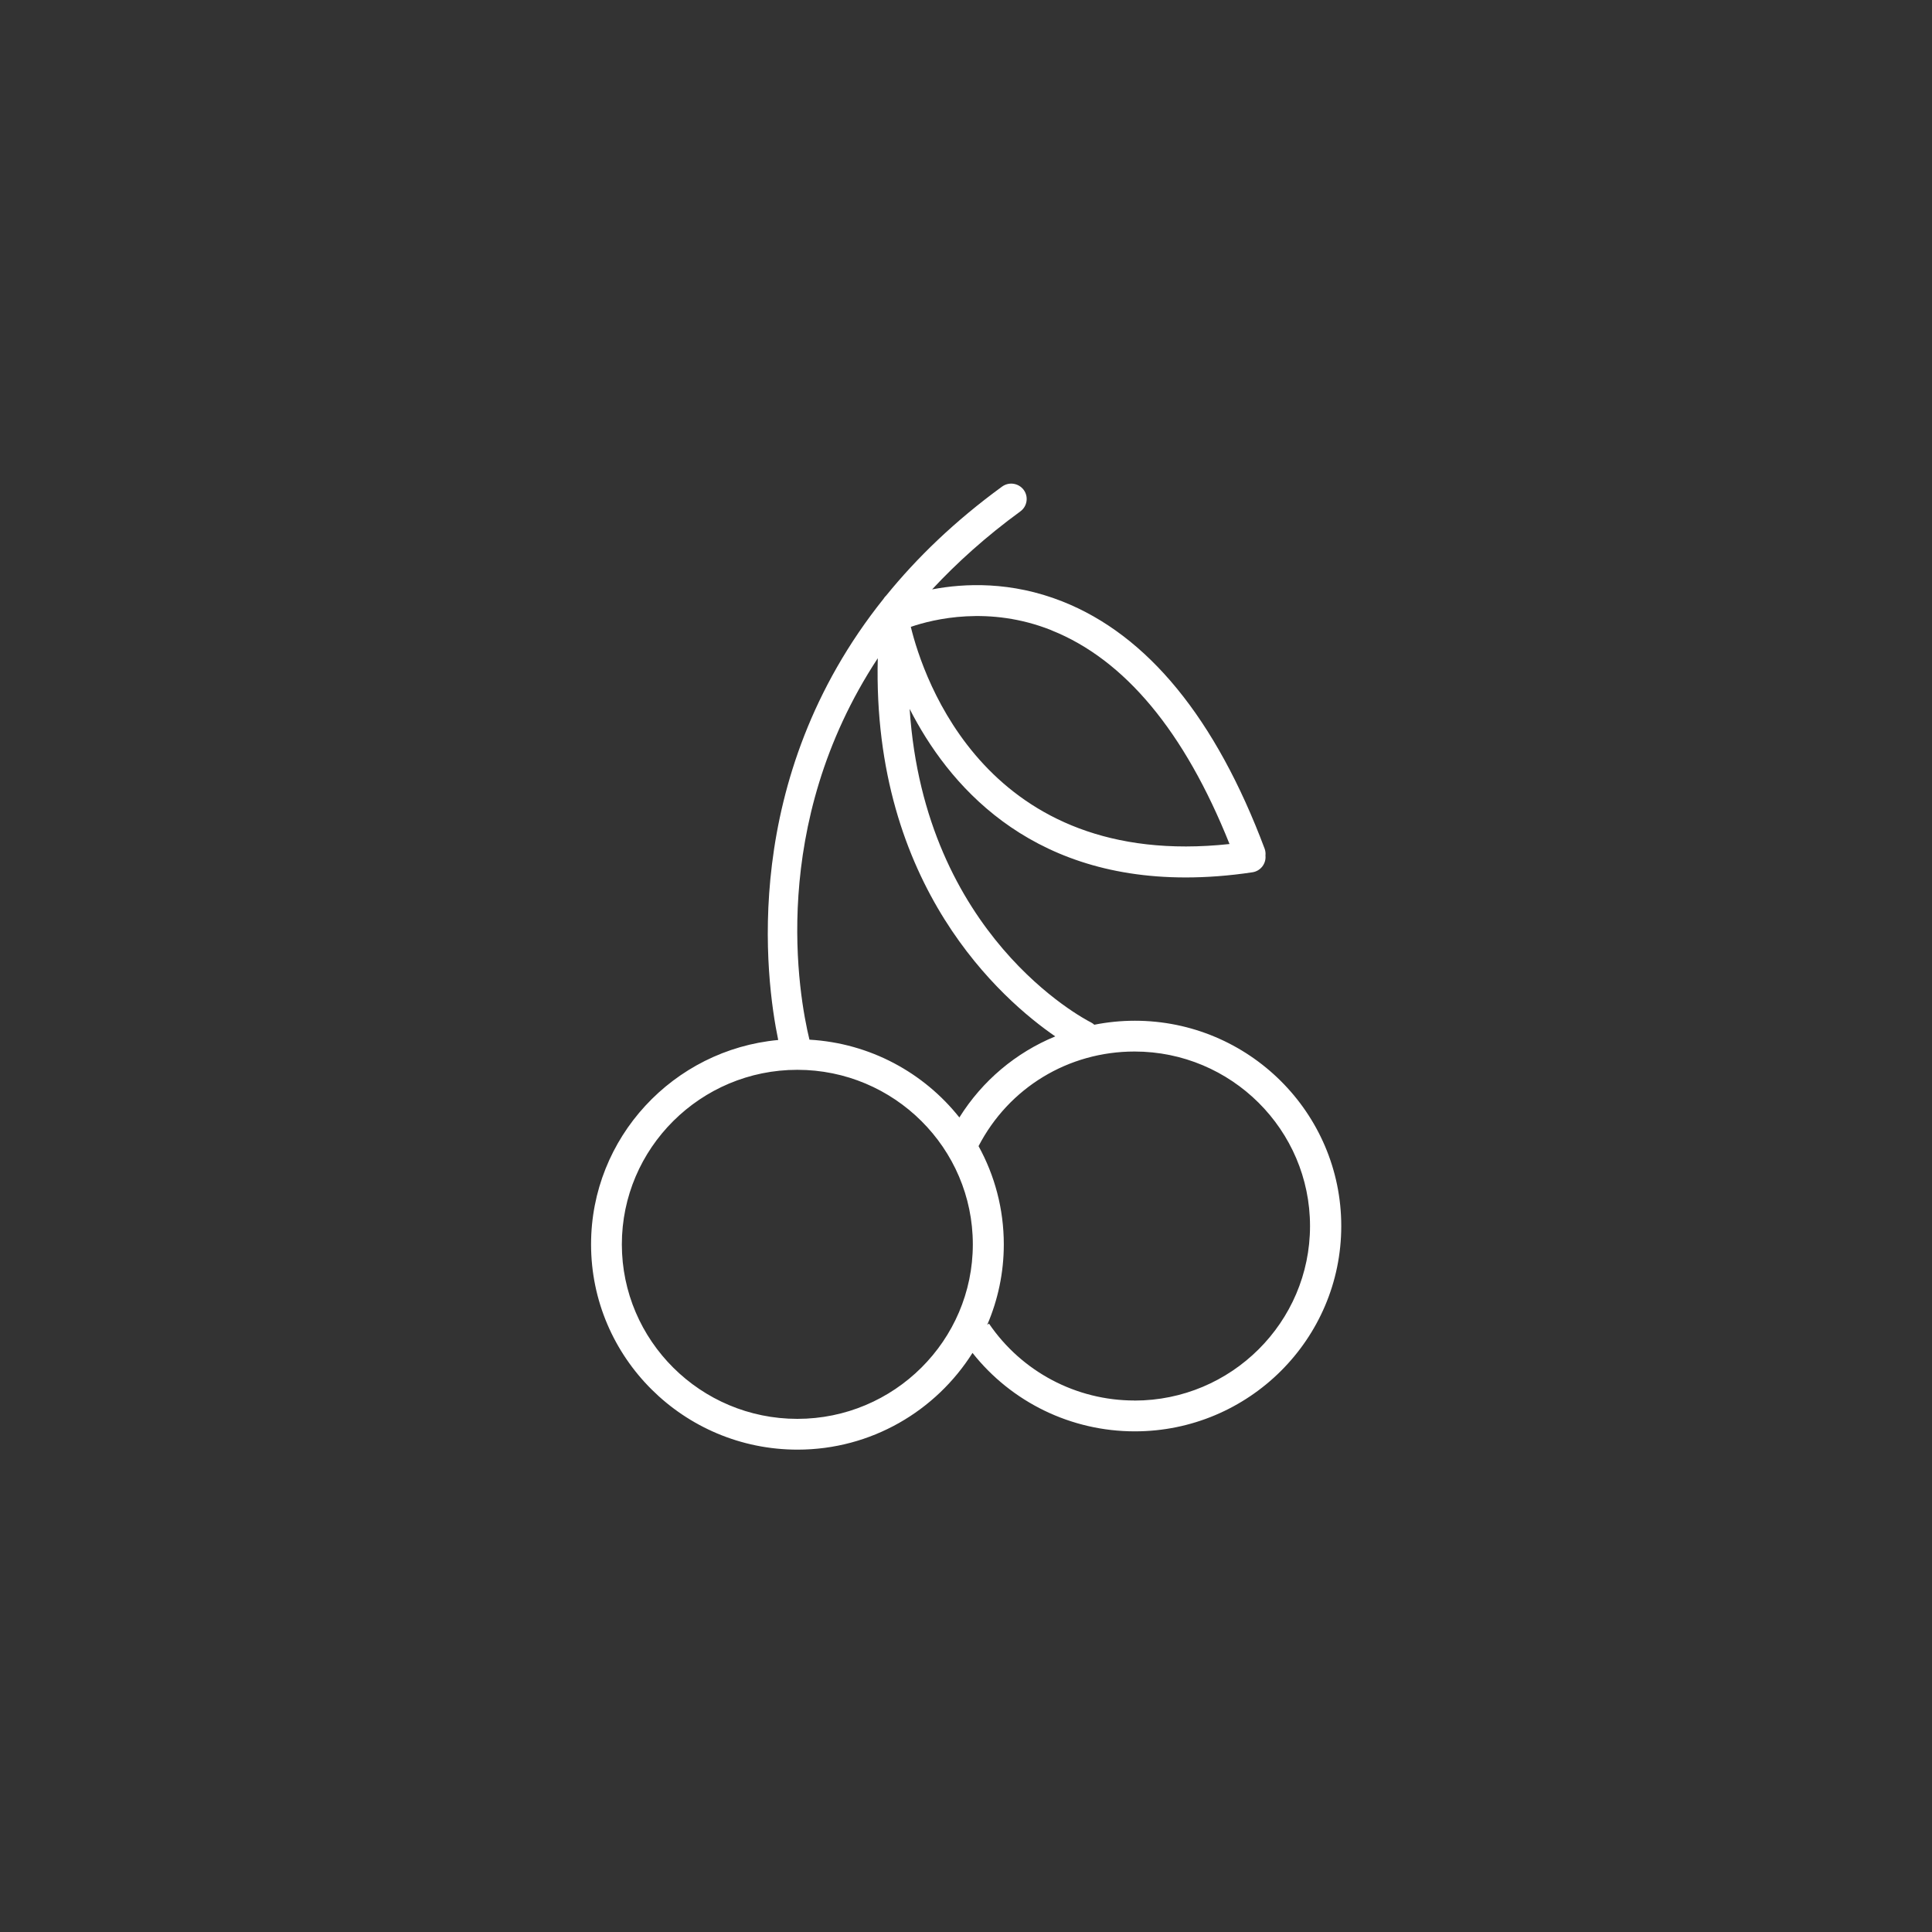 <?xml version="1.0" encoding="UTF-8"?><svg id="Livello_1" xmlns="http://www.w3.org/2000/svg" viewBox="0 0 300 300"><rect x="0" y="0" width="300" height="300" fill="#333333" stroke="none"/><defs><style>.cls-1{fill:#fff;}</style></defs><path class="cls-1" d="M176.18,158.5c-2.13,0-4.23,.22-6.26,.62-.15-.14-.32-.26-.51-.36-1.19-.6-25.83-13.52-28.16-48.68,5.89,11.56,18.2,26.17,42.86,26.17,3.24,0,6.69-.25,10.36-.8,1.27-.19,2.16-1.34,2.03-2.6,.04-.35,0-.72-.13-1.07-7.59-20.23-18.16-33.15-31.41-38.39-7.94-3.14-15.18-2.83-20.22-1.87,3.86-4.15,8.37-8.22,13.7-12.11,1.07-.78,1.3-2.28,.52-3.34-.79-1.06-2.29-1.29-3.36-.51-7.33,5.34-13.23,11.05-17.97,16.89-.17,.16-.32,.34-.44,.54-22.4,28.02-18.32,59-16.35,68.5-16.28,1.51-29.06,15.16-29.06,31.73,0,17.58,14.38,31.88,32.06,31.88,11.45,0,21.49-6.02,27.17-15.02,6.06,7.66,15.31,12.18,25.2,12.18,17.68,0,32.06-14.3,32.06-31.88s-14.38-31.88-32.06-31.88Zm-12.92-60.63c11.38,4.54,20.67,15.71,27.66,33.19-37.7,4.07-47.55-25.78-49.49-33.72,3.54-1.21,12.17-3.33,21.83,.52Zm-26.96,4.34c-.89,35.48,19.35,53.07,27.56,58.72-6.09,2.51-11.31,6.86-14.89,12.59-5.51-6.94-13.85-11.54-23.28-12.08-1.65-6.79-6.45-33.28,10.61-59.23Zm-12.49,118.11c-15.03,0-27.25-12.16-27.25-27.1s12.23-27.1,27.25-27.1,27.25,12.16,27.25,27.1-12.23,27.1-27.25,27.1Zm52.36-2.85c-9.07,0-17.51-4.47-22.6-11.94l-.27,.18c1.65-3.84,2.57-8.06,2.57-12.48,0-5.52-1.42-10.72-3.92-15.26,4.7-9.07,13.94-14.69,24.22-14.69,15.03,0,27.25,12.16,27.25,27.1s-12.23,27.1-27.25,27.1Z"/></svg>